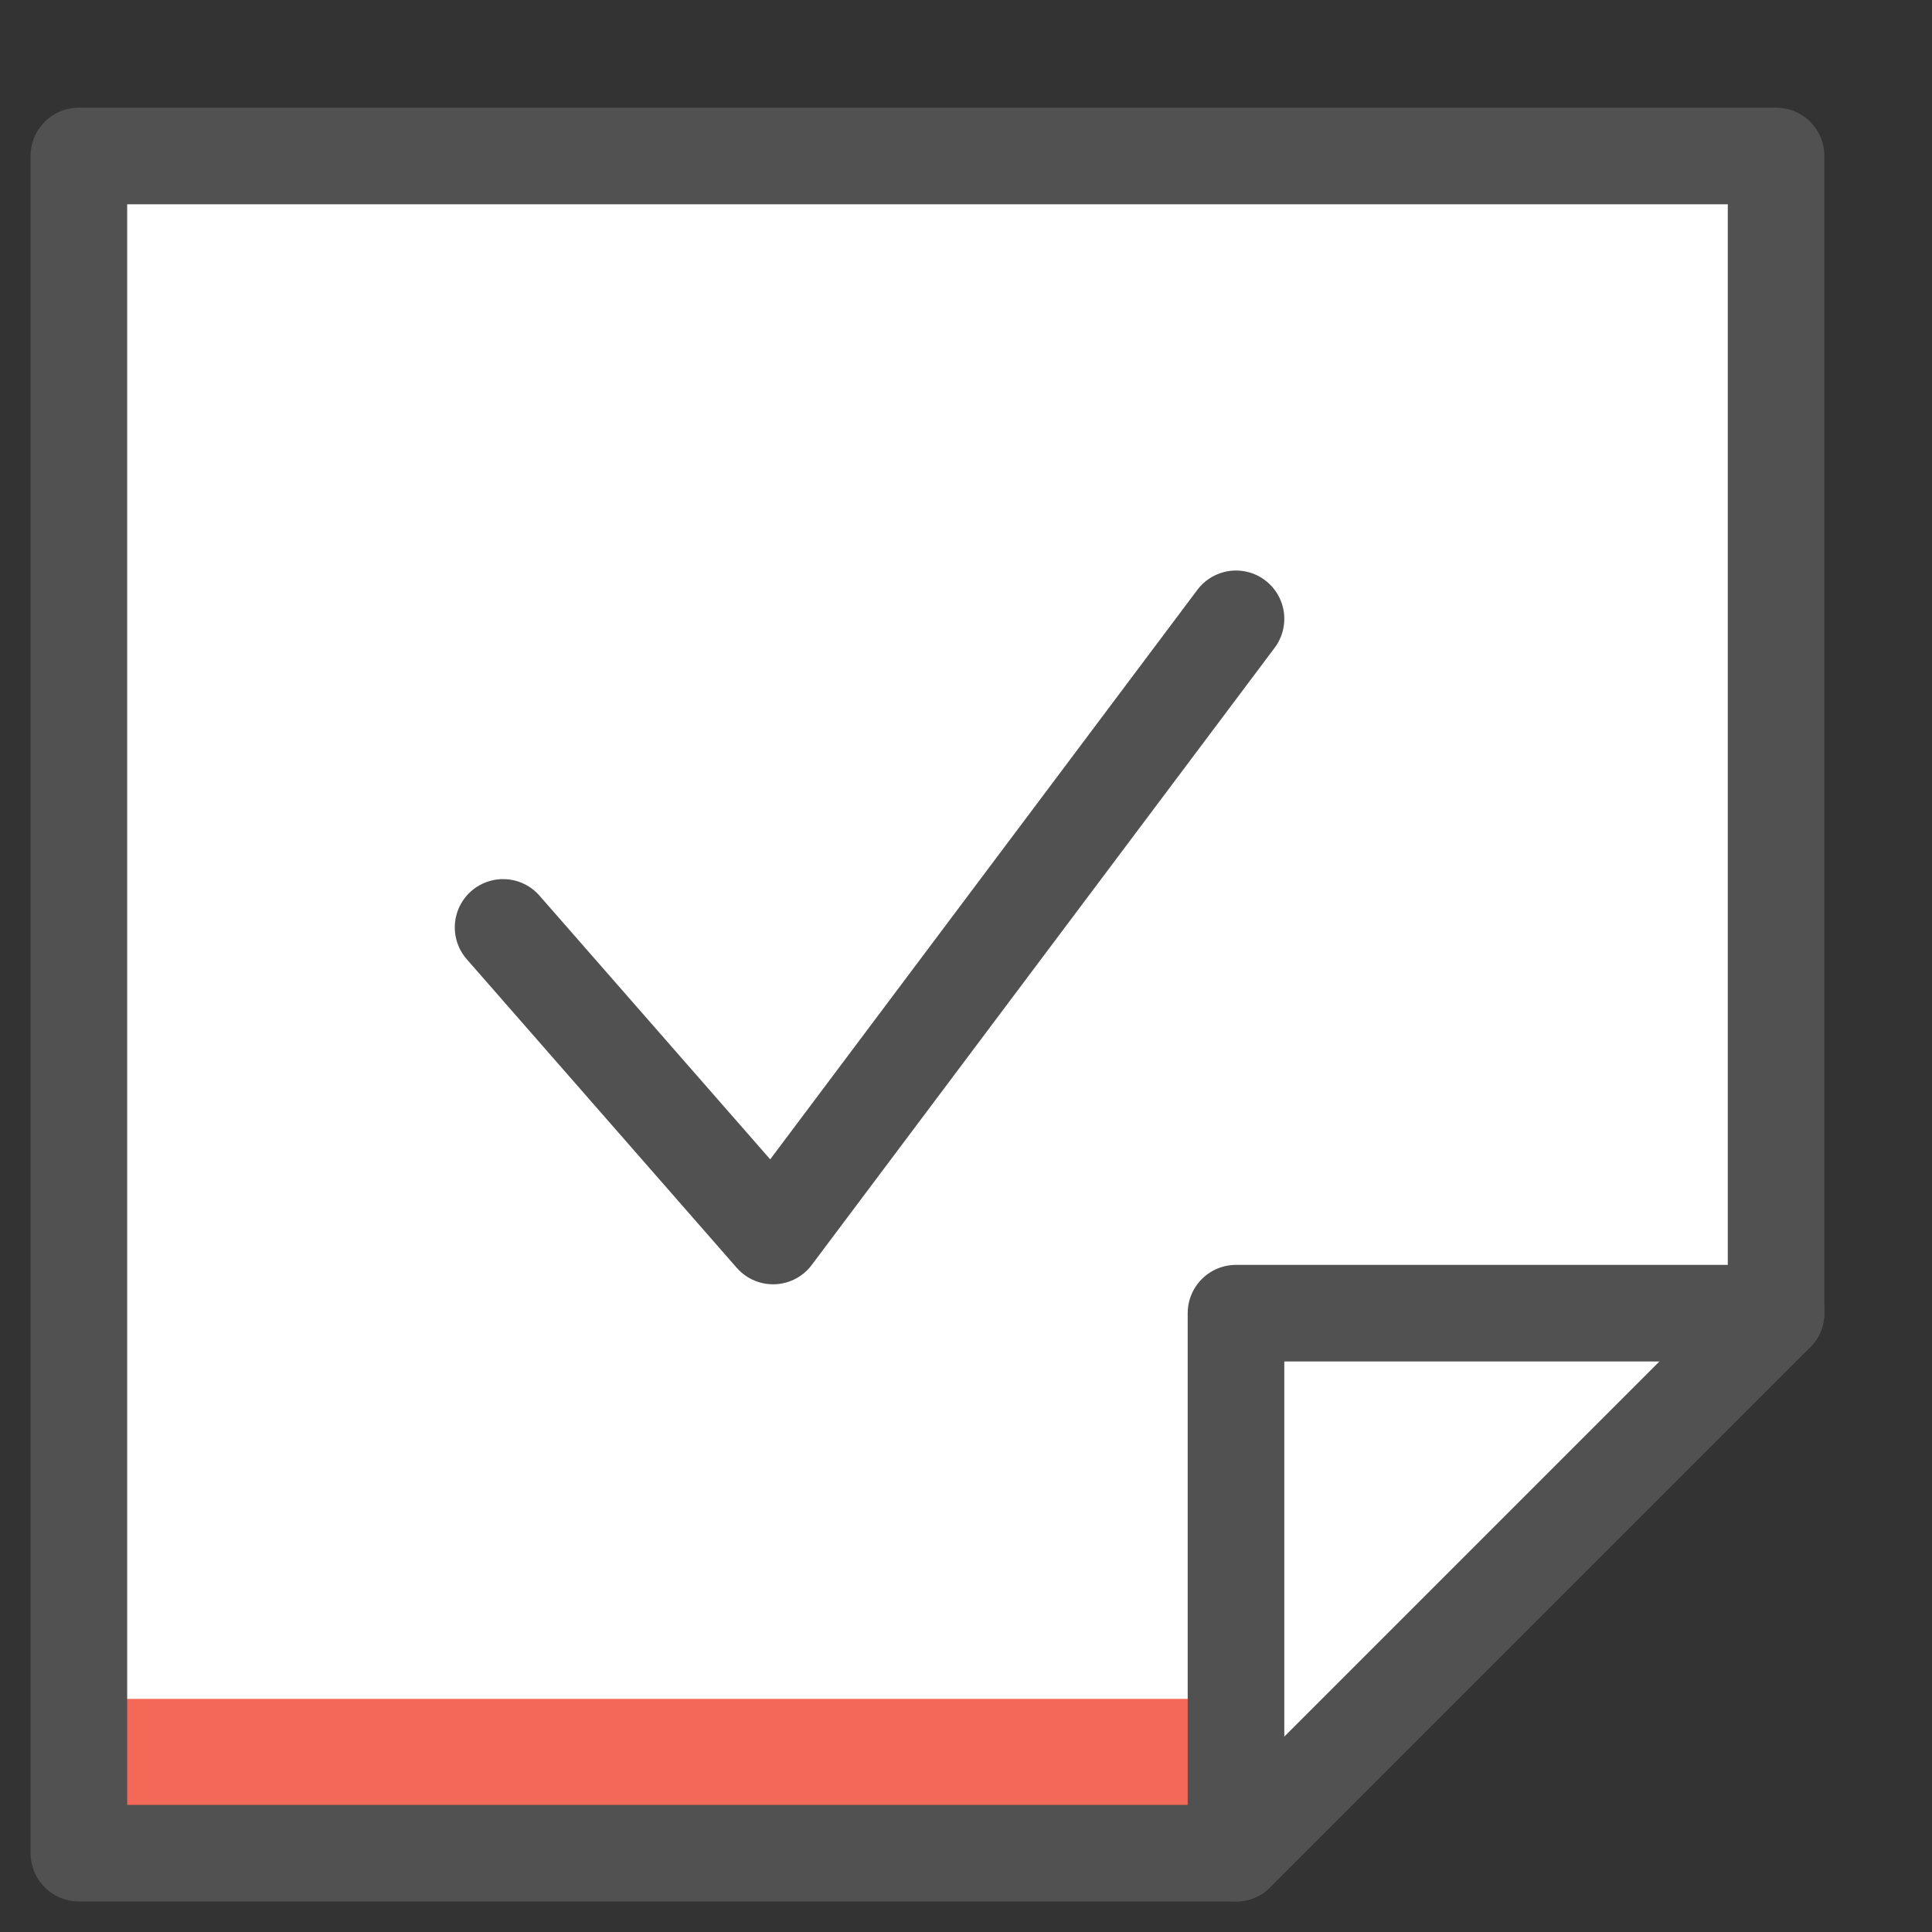 <svg width="40" height="40" viewBox="0 0 40 40" fill="none" xmlns="http://www.w3.org/2000/svg">
<rect x="0" y="0" width="40" height="40" fill="#333333" stroke="none"/>
<path d="M25.591 38.368H1.633V3.229H36.772V27.187L25.591 38.368Z" fill="white"/>
<path d="M25.591 35.174H1.633V38.368H25.591V35.174Z" fill="#F46857"/>
<path d="M25.591 38.368H1.633V3.229H36.772V27.187L25.591 38.368Z" stroke="#515151" stroke-width="2" stroke-linecap="round" stroke-linejoin="round"/>
<path d="M25.59 38.368V27.188H36.77" stroke="#515151" stroke-width="2" stroke-linecap="round" stroke-linejoin="round"/>
<path d="M10.416 19.201L16.006 25.59L25.59 12.812" stroke="#515151" stroke-width="2" stroke-linecap="round" stroke-linejoin="round"/>
</svg>
